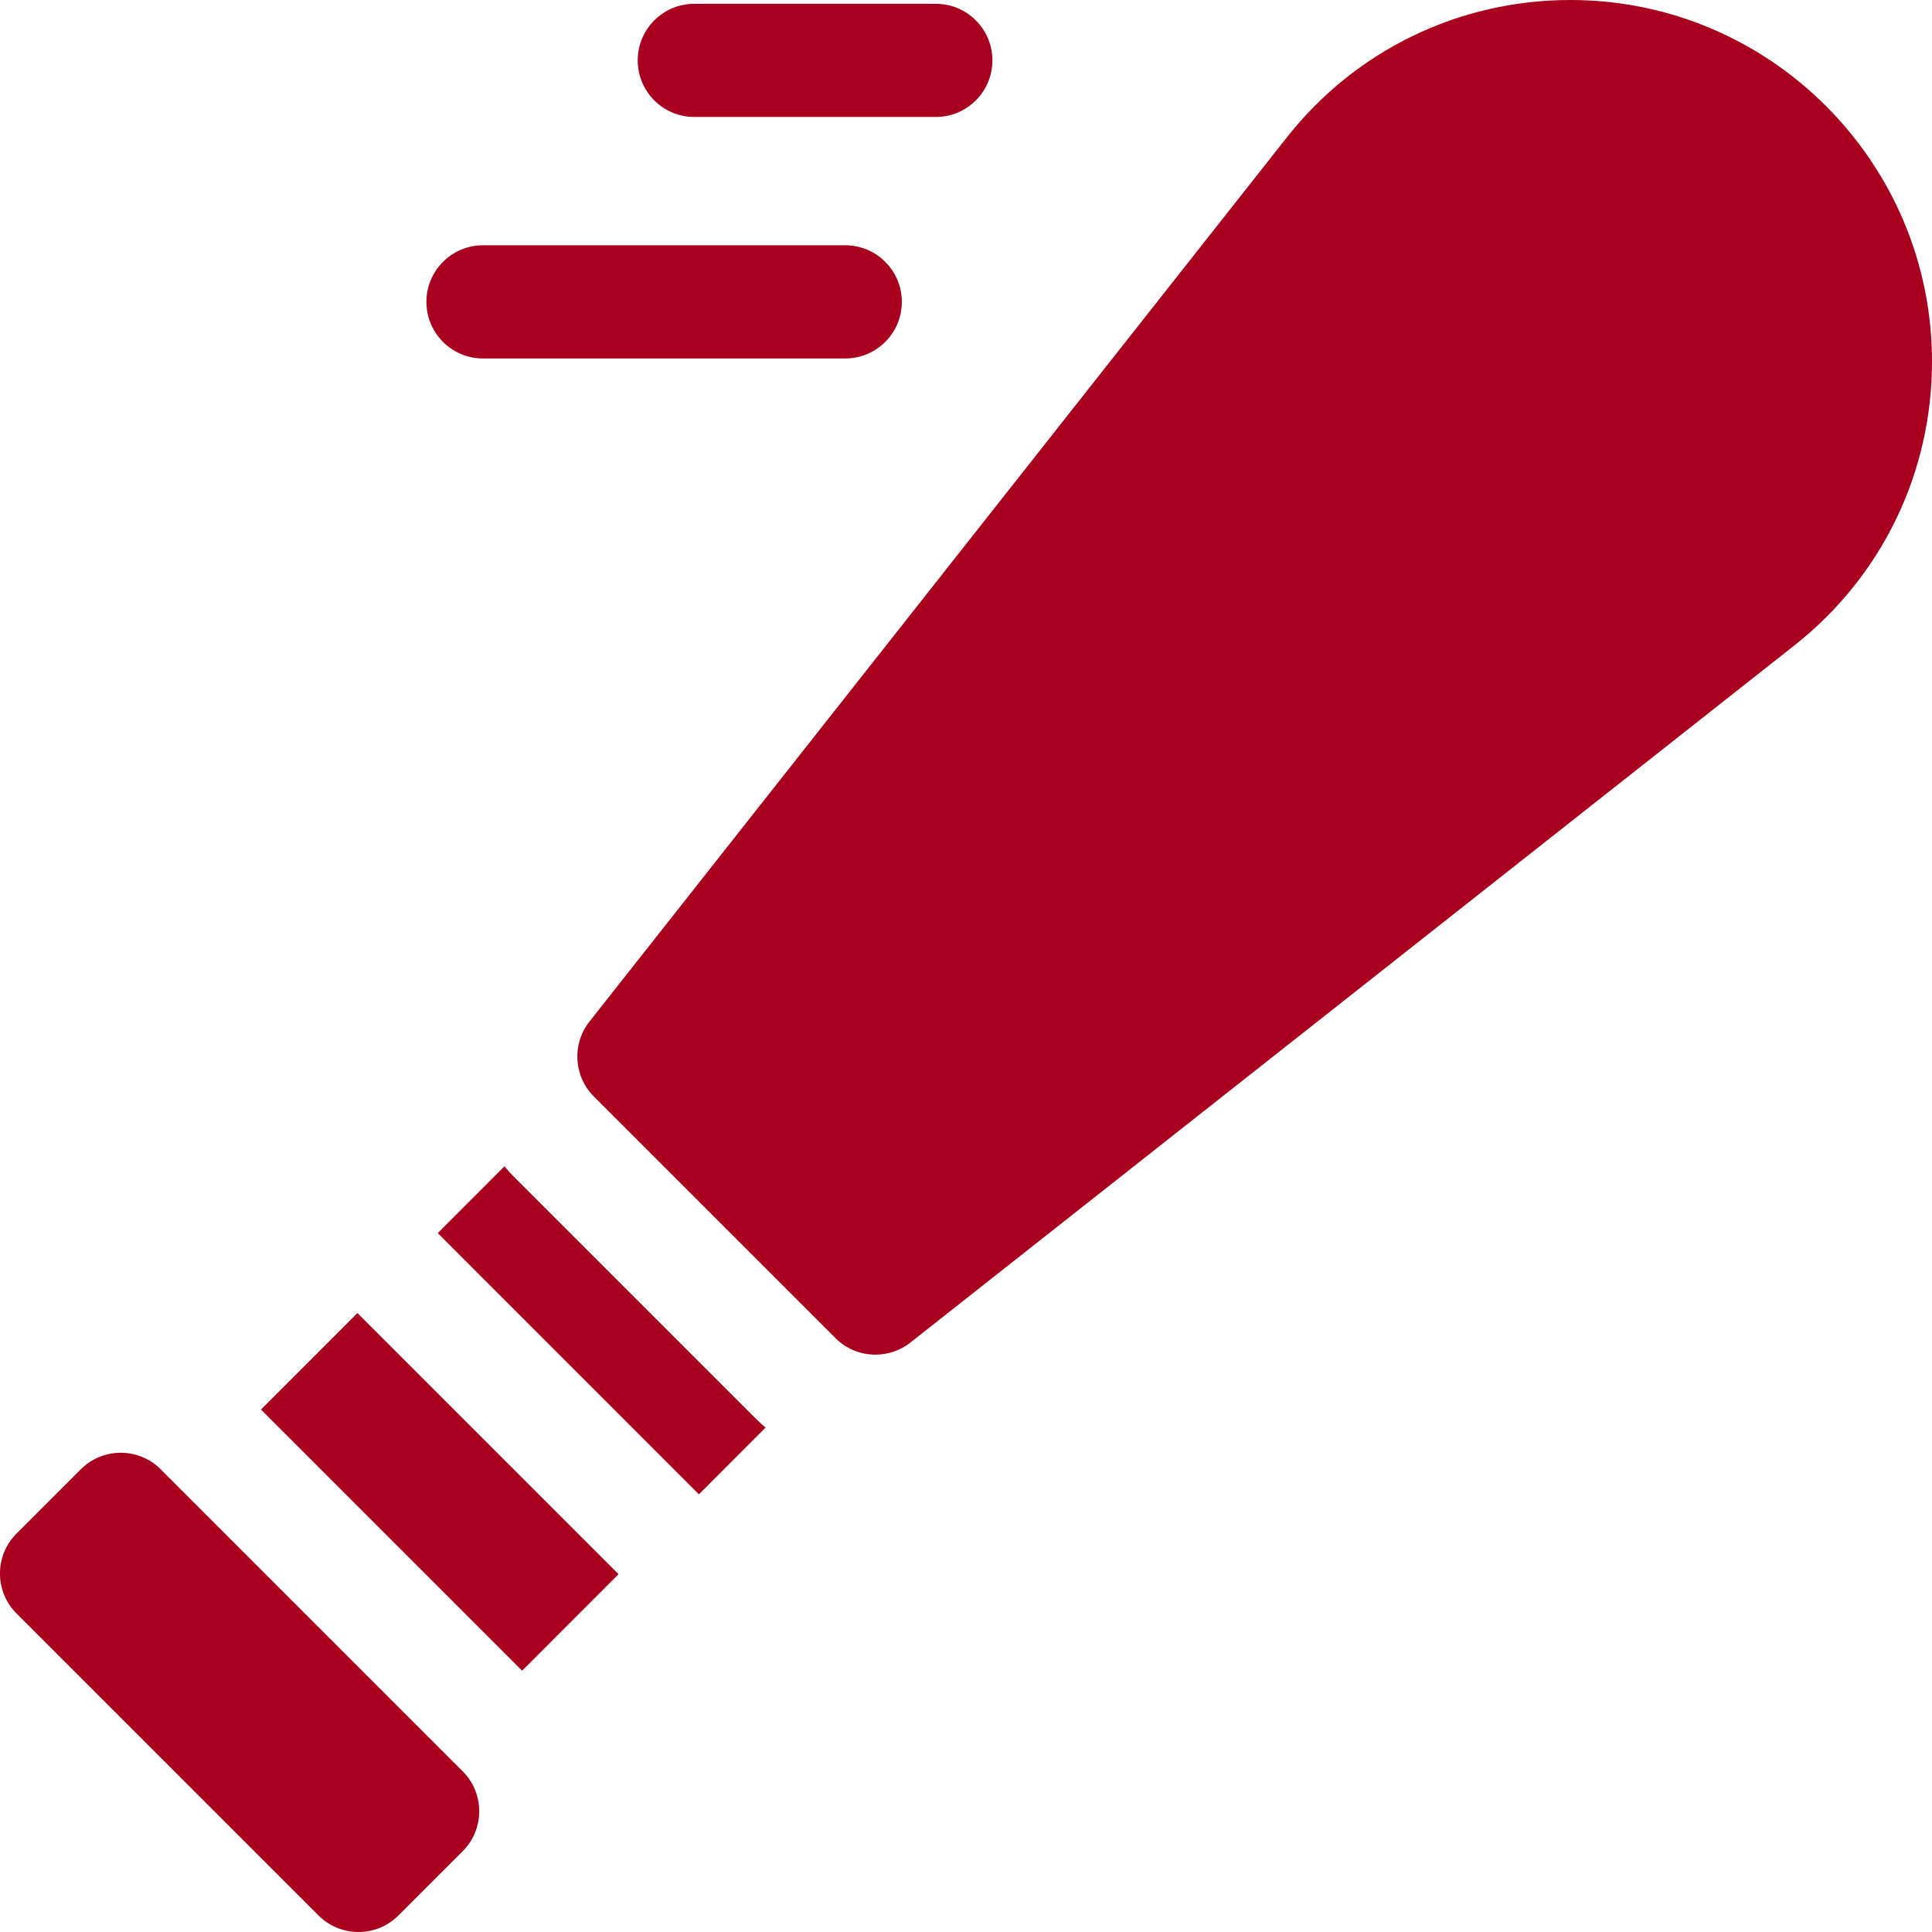 <svg width="24" height="24" viewBox="0 0 24 24" fill="none" xmlns="http://www.w3.org/2000/svg">
<g clip-path="url(#clip0_1181_21637)">
<path d="M24 4.491C24 2.015 21.985 0 19.509 0C18.125 0 16.839 0.623 15.983 1.71L7.323 12.69C7.102 12.969 7.126 13.37 7.378 13.622L10.378 16.622C10.514 16.759 10.695 16.828 10.875 16.828C11.028 16.828 11.182 16.778 11.31 16.677L22.29 8.018C23.377 7.161 24 5.875 24 4.491Z" fill="#AA001F"/>
<path d="M3.242 17.51L4.44 16.311L7.684 19.555L6.486 20.754L3.242 17.51Z" fill="#AA001F"/>
<path d="M6.383 14.617C6.342 14.575 6.303 14.533 6.266 14.489L5.438 15.318L8.682 18.563L9.51 17.734C9.467 17.697 9.424 17.658 9.383 17.617L6.383 14.617Z" fill="#AA001F"/>
<path d="M1.997 18.253C1.723 17.978 1.277 17.978 1.003 18.253L0.206 19.05C-0.069 19.324 -0.069 19.77 0.206 20.044L3.956 23.794C4.093 23.931 4.273 24 4.453 24C4.633 24 4.813 23.931 4.95 23.794L5.747 22.997C6.022 22.723 6.022 22.277 5.747 22.003L1.997 18.253Z" fill="#AA001F"/>
<path d="M8.625 1.453H11.625C12.013 1.453 12.328 1.138 12.328 0.75C12.328 0.362 12.013 0.047 11.625 0.047H8.625C8.237 0.047 7.922 0.362 7.922 0.75C7.922 1.138 8.237 1.453 8.625 1.453Z" fill="#AA001F"/>
<path d="M6 4.453H10.5C10.888 4.453 11.203 4.138 11.203 3.75C11.203 3.362 10.888 3.047 10.5 3.047H6C5.612 3.047 5.297 3.362 5.297 3.75C5.297 4.138 5.612 4.453 6 4.453Z" fill="#AA001F"/>
</g>
<defs>
<clipPath id="clip0_1181_21637">
<rect width="24" height="24" fill="white"/>
</clipPath>
</defs>
</svg>
